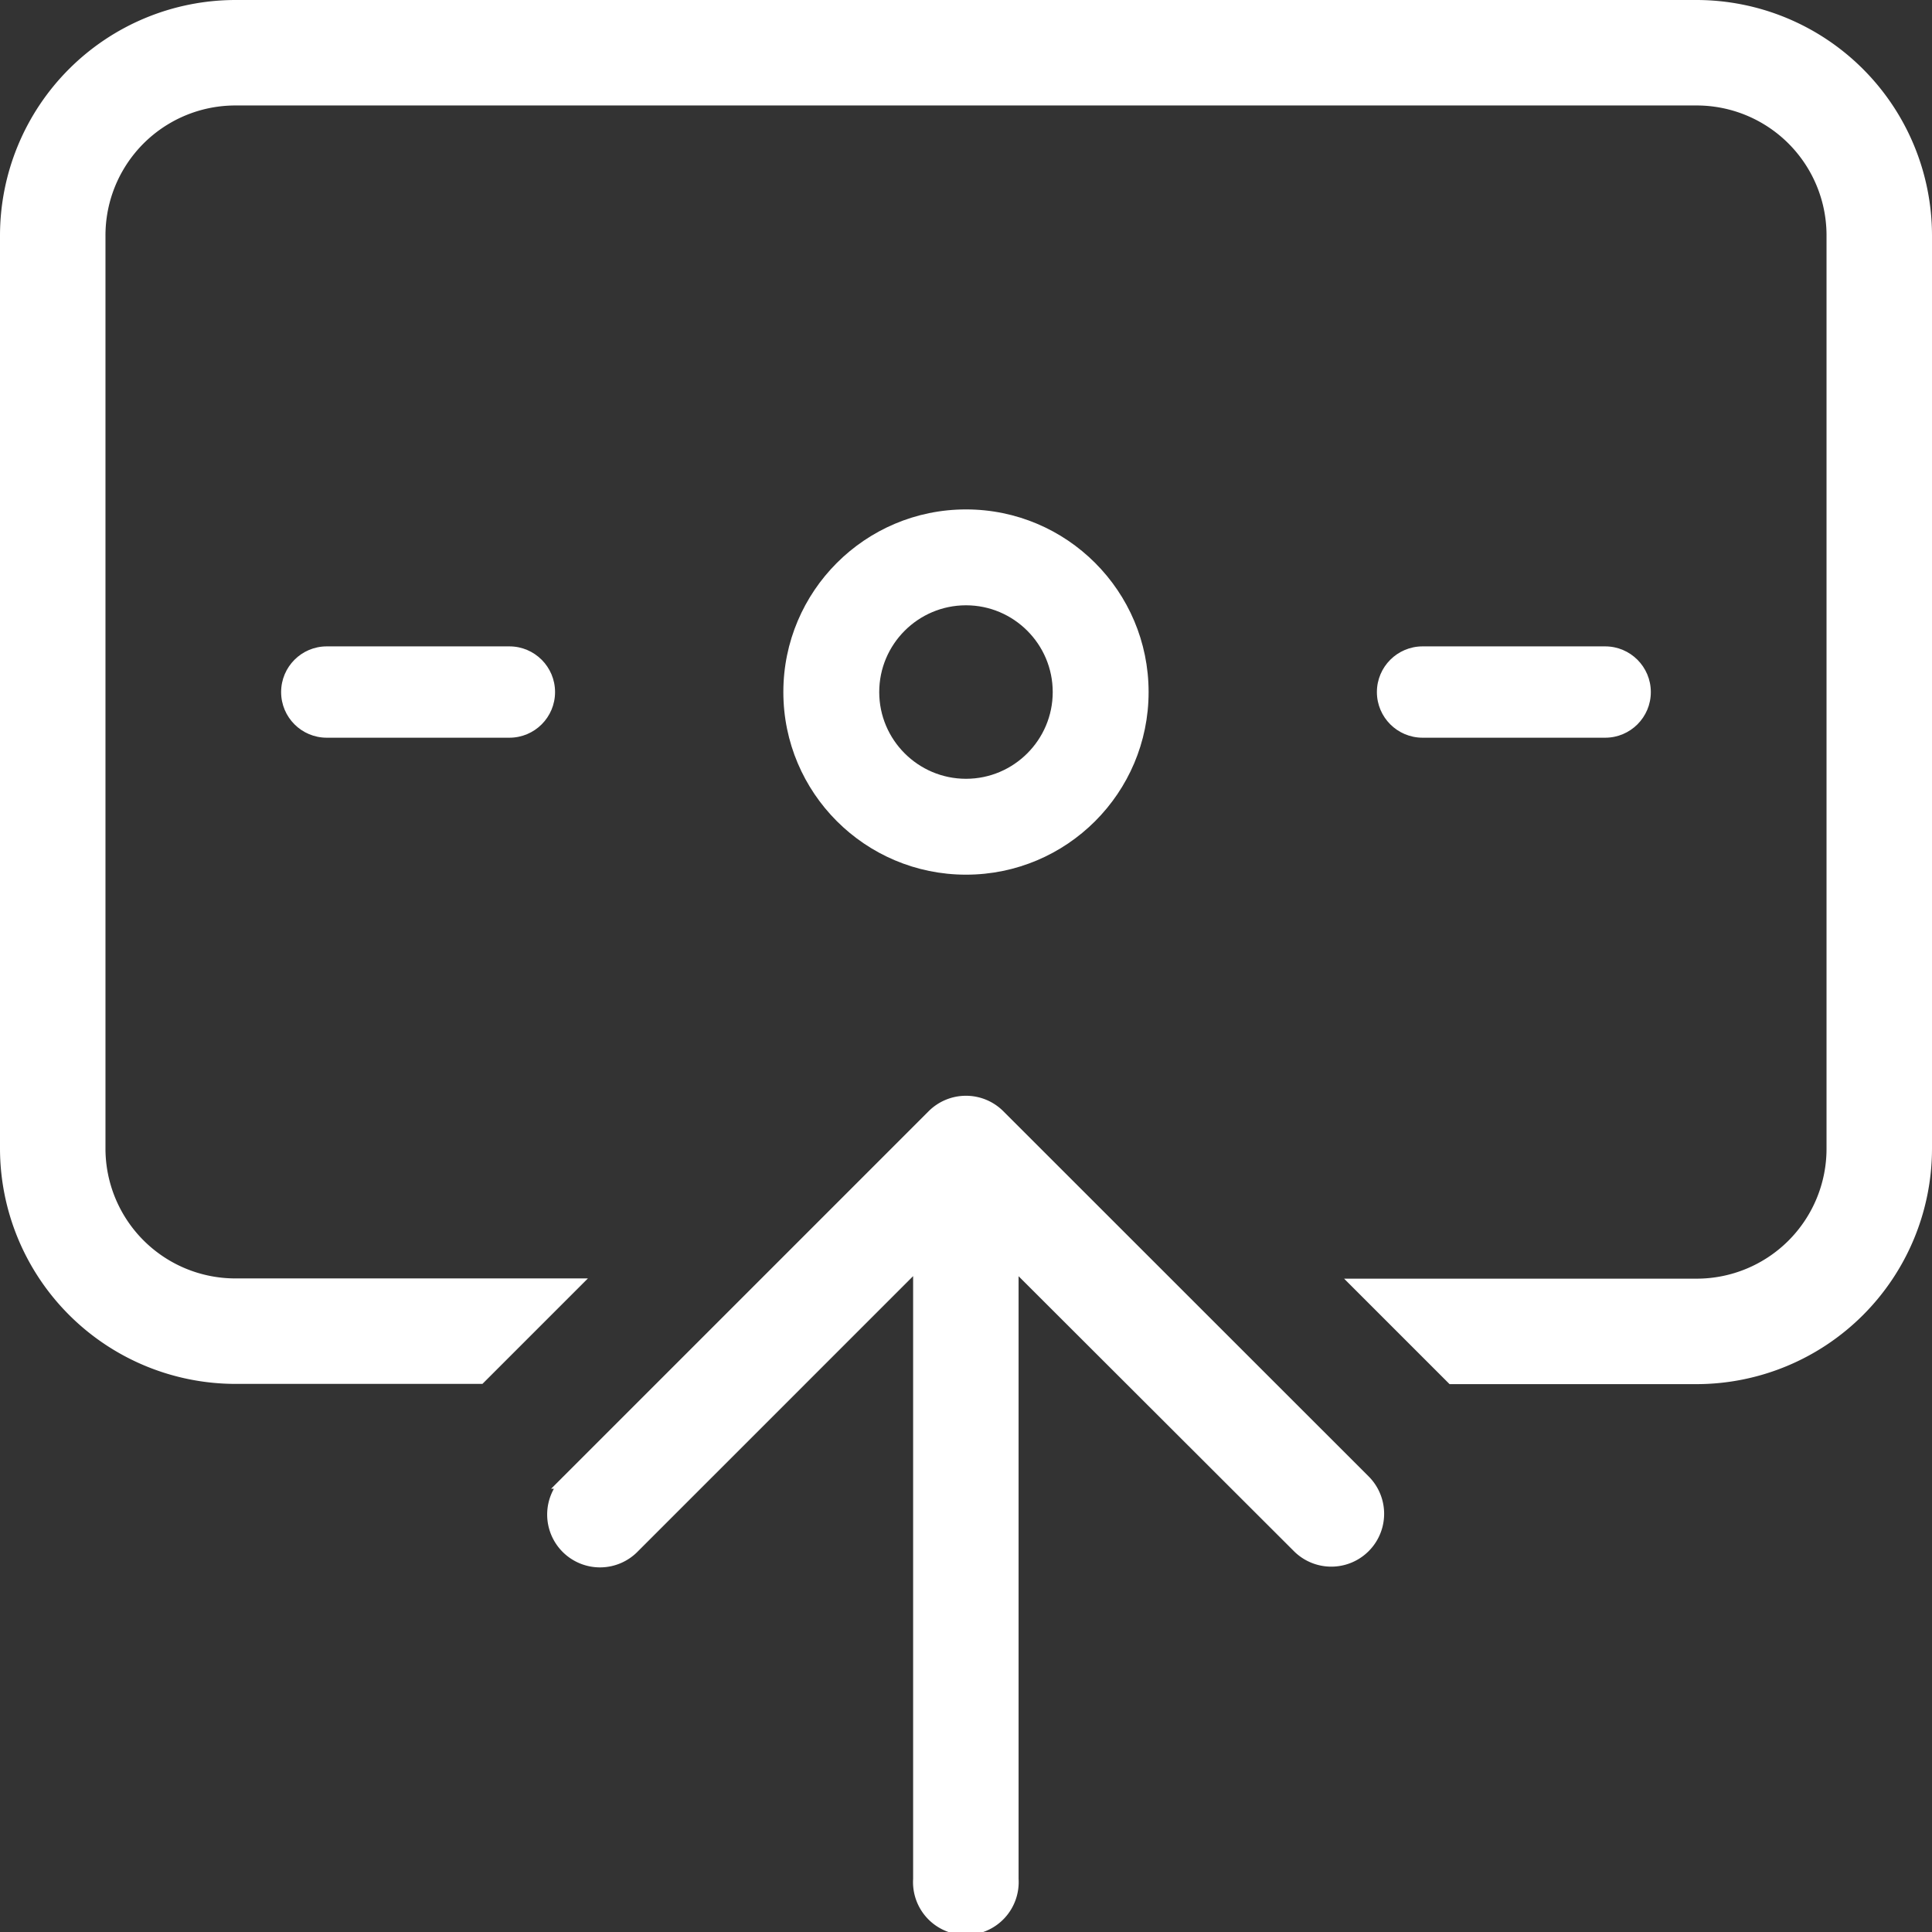 <svg xmlns="http://www.w3.org/2000/svg" width="40.3" height="40.3" viewBox="0 0 40.3 40.3">
  <rect x="0" y="0" width="40.3" height="40.3" fill="#333333" stroke="none"/>
  <g id="money-top-up" transform="translate(-1.35 -1.35)">
    <path id="Path_1620" data-name="Path 1620" d="M40.1,5.81V24.857a3.81,3.81,0,0,1-3.81,3.81H30.244l-6.5-6.5a3.81,3.81,0,0,0-5.387,0l-6.5,6.5H5.81A3.81,3.81,0,0,1,2,24.857V5.81A3.81,3.81,0,0,1,5.81,2H36.286A3.81,3.81,0,0,1,40.1,5.81Z" transform="translate(0.452 0.452)" fill="none"/>
    <g id="Path_1621" data-name="Path 1621" transform="translate(2.714 4.976)" fill="none">
      <path d="M22.6,10.81A3.81,3.81,0,1,1,18.786,7,3.81,3.81,0,0,1,22.6,10.81Zm10.476,0a.952.952,0,0,0-.952-.952H28.31a.952.952,0,0,0,0,1.9h3.81A.952.952,0,0,0,33.071,10.81Zm-22.857,0a.952.952,0,0,0-.952-.952H5.452a.952.952,0,1,0,0,1.9h3.81A.952.952,0,0,0,10.214,10.81Z" stroke="none"/>
      <path d="M 18.786 9 C 17.788 9 16.976 9.812 16.976 10.81 C 16.976 11.807 17.788 12.619 18.786 12.619 C 19.783 12.619 20.595 11.807 20.595 10.81 C 20.595 9.812 19.783 9 18.786 9 M 18.786 7 C 20.89 7 22.595 8.706 22.595 10.81 C 22.595 12.913 20.89 14.619 18.786 14.619 C 16.682 14.619 14.976 12.913 14.976 10.81 C 14.976 8.706 16.682 7 18.786 7 Z M 5.452 9.857 L 9.262 9.857 C 9.788 9.857 10.214 10.284 10.214 10.81 C 10.214 11.336 9.788 11.762 9.262 11.762 L 5.452 11.762 C 4.926 11.762 4.5 11.336 4.5 10.81 C 4.5 10.284 4.926 9.857 5.452 9.857 Z M 28.31 9.857 L 32.119 9.857 C 32.645 9.857 33.071 10.284 33.071 10.81 C 33.071 11.336 32.645 11.762 32.119 11.762 L 28.31 11.762 C 27.784 11.762 27.357 11.336 27.357 10.81 C 27.357 10.284 27.784 9.857 28.31 9.857 Z" stroke="none" fill="#fff"/>
    </g>
    <path id="Path_1622" data-name="Path 1622" d="M41.5,6.262V25.31a4.766,4.766,0,0,1-4.762,4.762H31.649l-1.9-1.9h6.994A2.86,2.86,0,0,0,39.6,25.31V6.262A2.86,2.86,0,0,0,36.738,3.4H6.262A2.86,2.86,0,0,0,3.4,6.262V25.31a2.86,2.86,0,0,0,2.857,2.857h6.994l-1.9,1.9H6.262A4.766,4.766,0,0,1,1.5,25.31V6.262A4.766,4.766,0,0,1,6.262,1.5H36.738A4.766,4.766,0,0,1,41.5,6.262ZM22.173,24.636a.952.952,0,0,0-1.347,0l-7.619,7.619A.952.952,0,1,0,14.554,33.6l5.993-5.993V40.548a.952.952,0,1,0,1.9,0V27.609L28.446,33.6a.952.952,0,1,0,1.347-1.347Z" fill="#fff" stroke="#fff" stroke-width="0.3"/>
  </g>
</svg>

